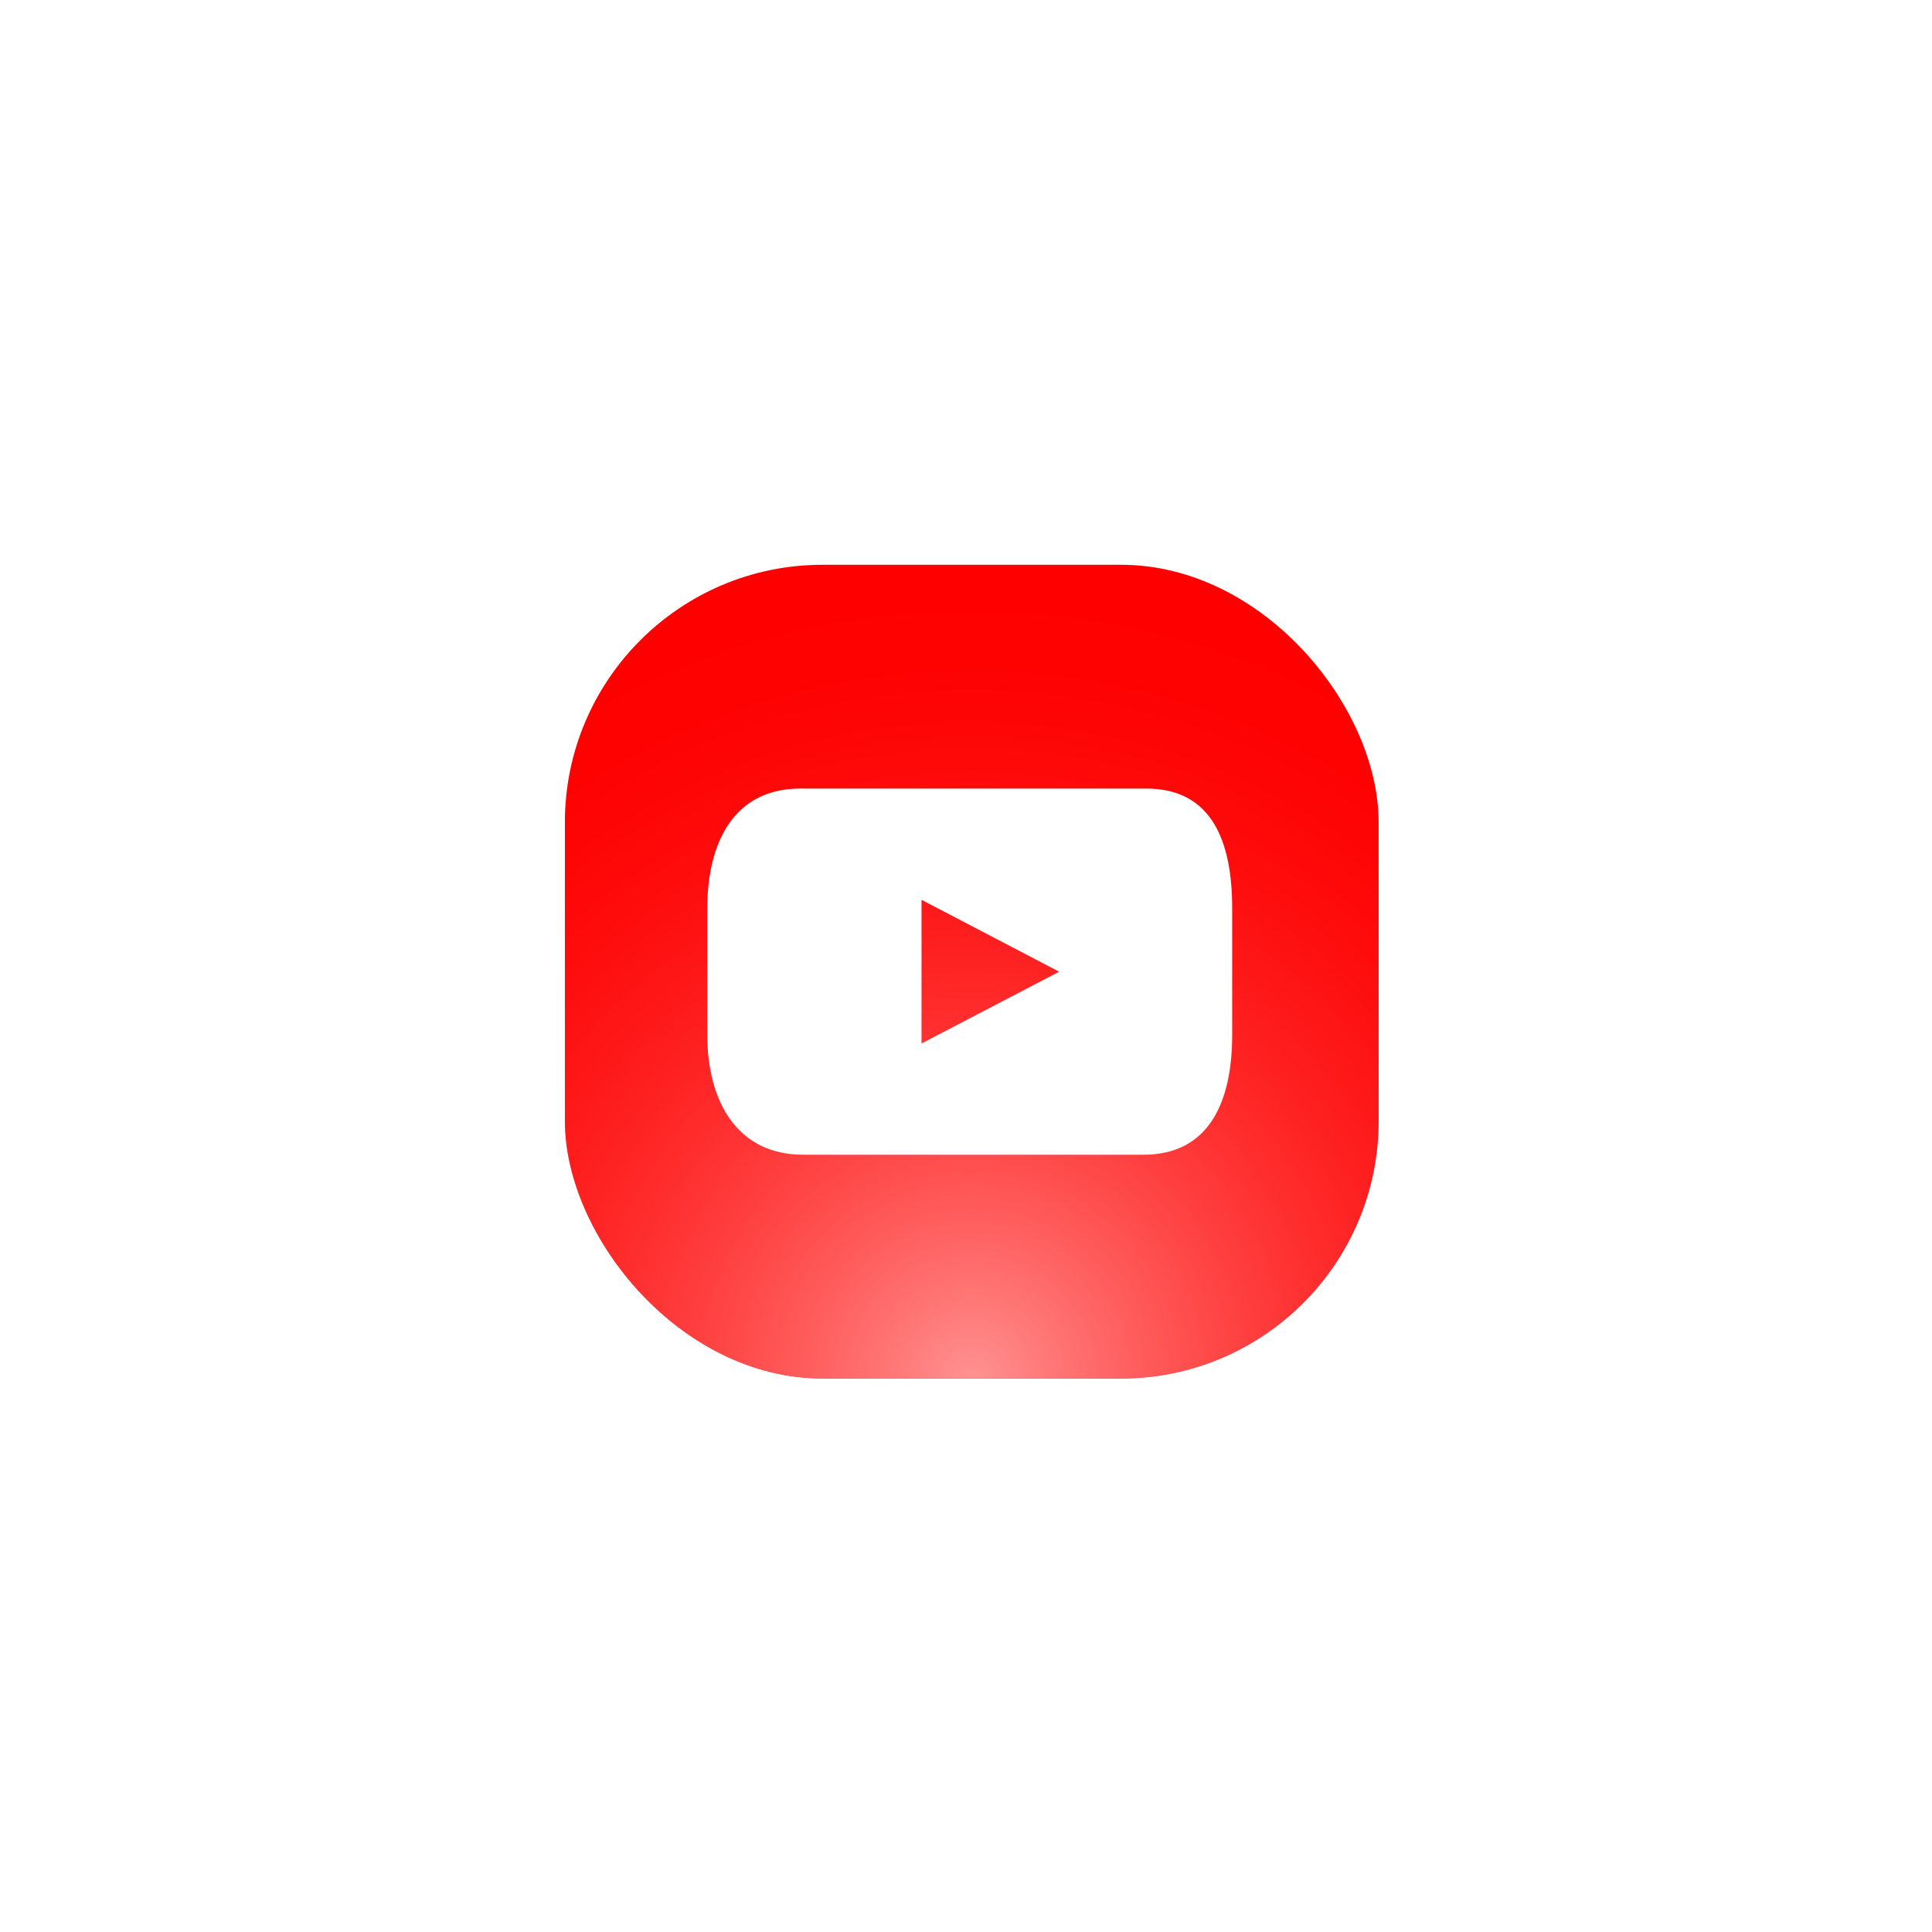 <?xml version="1.0" encoding="UTF-8"?> <svg xmlns="http://www.w3.org/2000/svg" width="105" height="105" viewBox="0 0 105 105" fill="none"> <g filter="url(#filter0_d_89_4674)"> <rect x="30.701" y="20.695" width="44.224" height="44.224" rx="14" fill="#FE0000"></rect> <rect x="30.701" y="20.695" width="44.224" height="44.224" rx="14" fill="url(#paint0_radial_89_4674)"></rect> <path d="M62.296 32.856H43.495C39.9 32.856 38.44 35.769 38.44 39.364V46.248C38.44 49.843 40.053 52.757 43.648 52.757H62.143C65.737 52.757 66.966 49.843 66.966 46.248V39.364C66.966 35.769 65.889 32.856 62.294 32.856H62.296ZM50.083 46.711V38.904L57.562 42.809L50.083 46.711Z" fill="white"></path> </g> <defs> <filter id="filter0_d_89_4674" x="0.701" y="0.695" width="104.224" height="104.224" filterUnits="userSpaceOnUse" color-interpolation-filters="sRGB"> <feFlood flood-opacity="0" result="BackgroundImageFix"></feFlood> <feColorMatrix in="SourceAlpha" type="matrix" values="0 0 0 0 0 0 0 0 0 0 0 0 0 0 0 0 0 0 127 0" result="hardAlpha"></feColorMatrix> <feOffset dy="10"></feOffset> <feGaussianBlur stdDeviation="15"></feGaussianBlur> <feComposite in2="hardAlpha" operator="out"></feComposite> <feColorMatrix type="matrix" values="0 0 0 0 0.996 0 0 0 0 0 0 0 0 0 0 0 0 0 0.2 0"></feColorMatrix> <feBlend mode="normal" in2="BackgroundImageFix" result="effect1_dropShadow_89_4674"></feBlend> <feBlend mode="normal" in="SourceGraphic" in2="effect1_dropShadow_89_4674" result="shape"></feBlend> </filter> <radialGradient id="paint0_radial_89_4674" cx="0" cy="0" r="1" gradientUnits="userSpaceOnUse" gradientTransform="translate(52.813 64.919) rotate(-90) scale(44.224)"> <stop stop-color="#FF9292"></stop> <stop offset="1" stop-color="#FE0000" stop-opacity="0"></stop> </radialGradient> </defs> </svg> 